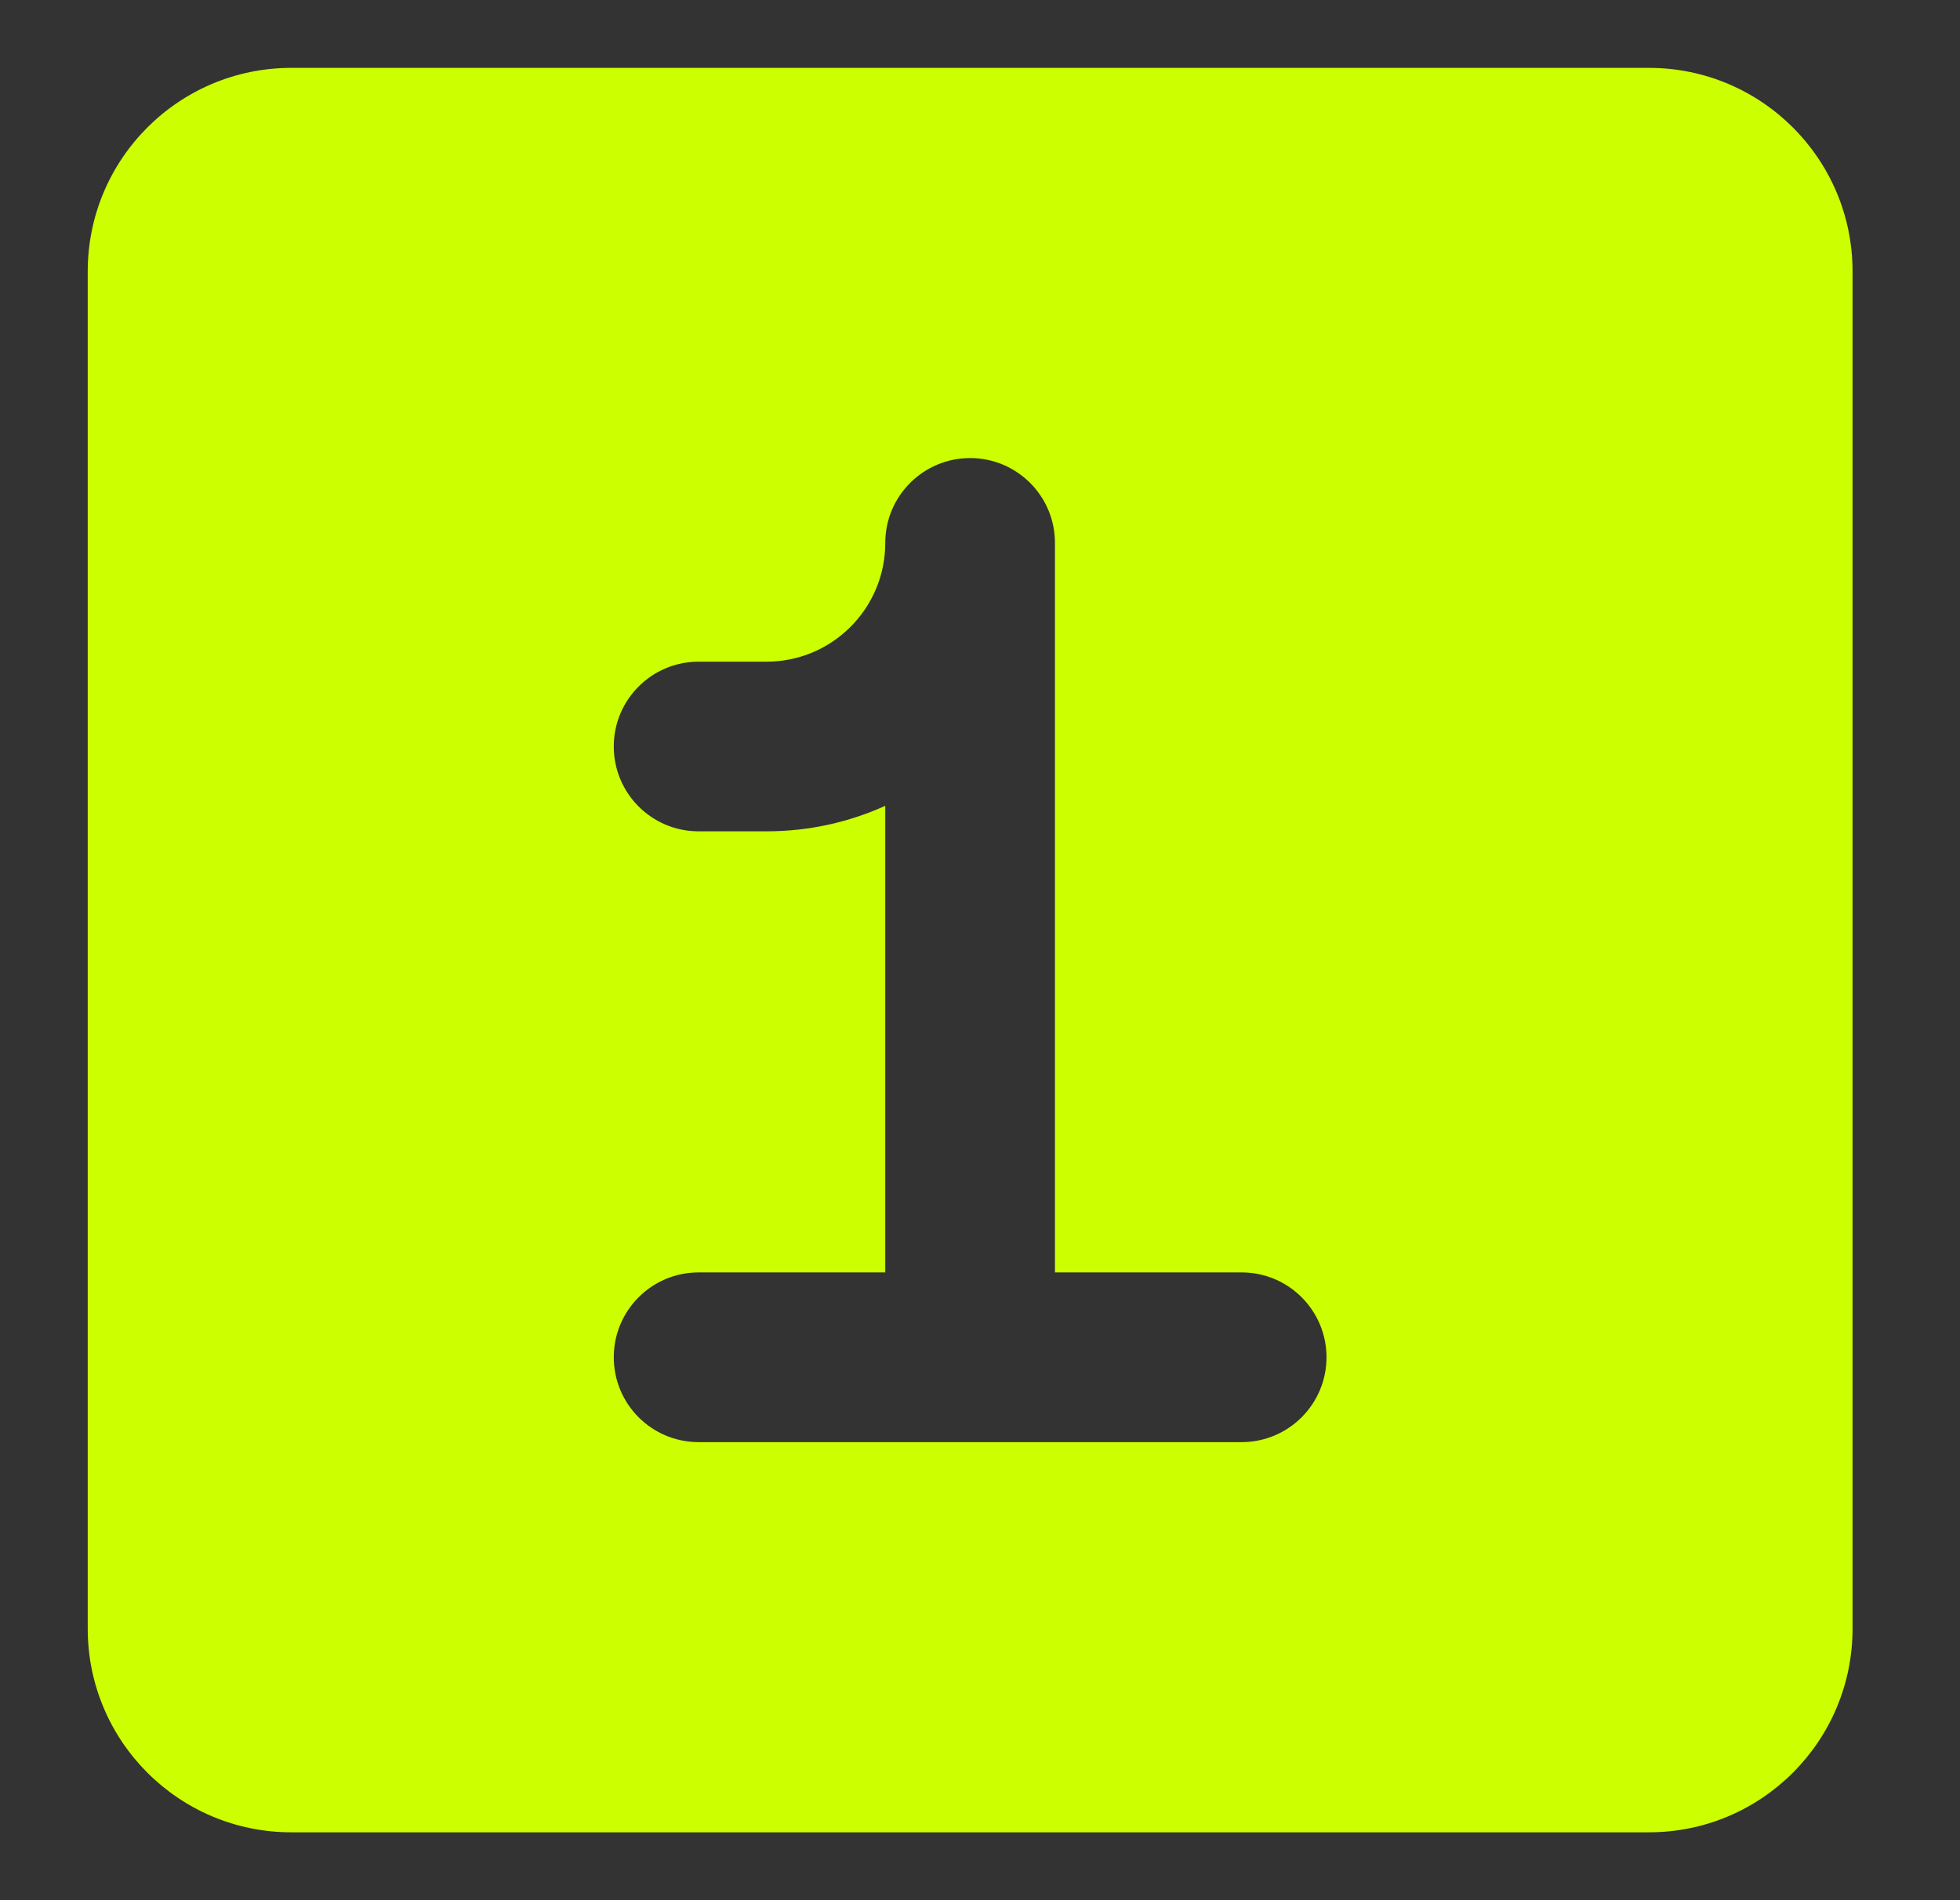 <svg width="33" height="32" viewBox="0 0 33 32" fill="none" xmlns="http://www.w3.org/2000/svg">
<rect x="0" y="0" width="33" height="32" fill="#333333" stroke="none"/>
<path fill-rule="evenodd" clip-rule="evenodd" d="M4.905 1.143H27.762C29.656 1.143 31.191 2.678 31.191 4.571V27.428C31.191 29.322 29.656 30.857 27.762 30.857H4.905C3.012 30.857 1.477 29.322 1.477 27.428V4.571C1.477 2.678 3.012 1.143 4.905 1.143ZM17.762 9.143C17.762 8.354 17.123 7.714 16.334 7.714C15.545 7.714 14.905 8.354 14.905 9.143C14.905 10.247 14.01 11.143 12.905 11.143H11.762C10.973 11.143 10.334 11.782 10.334 12.571C10.334 13.36 10.973 14 11.762 14H12.905C13.618 14 14.295 13.846 14.905 13.57V21.428H11.762C10.973 21.428 10.334 22.068 10.334 22.857C10.334 23.646 10.973 24.286 11.762 24.286H20.905C21.694 24.286 22.334 23.646 22.334 22.857C22.334 22.068 21.694 21.428 20.905 21.428H17.762V9.143Z" fill="#CCFF00"/>
</svg>
